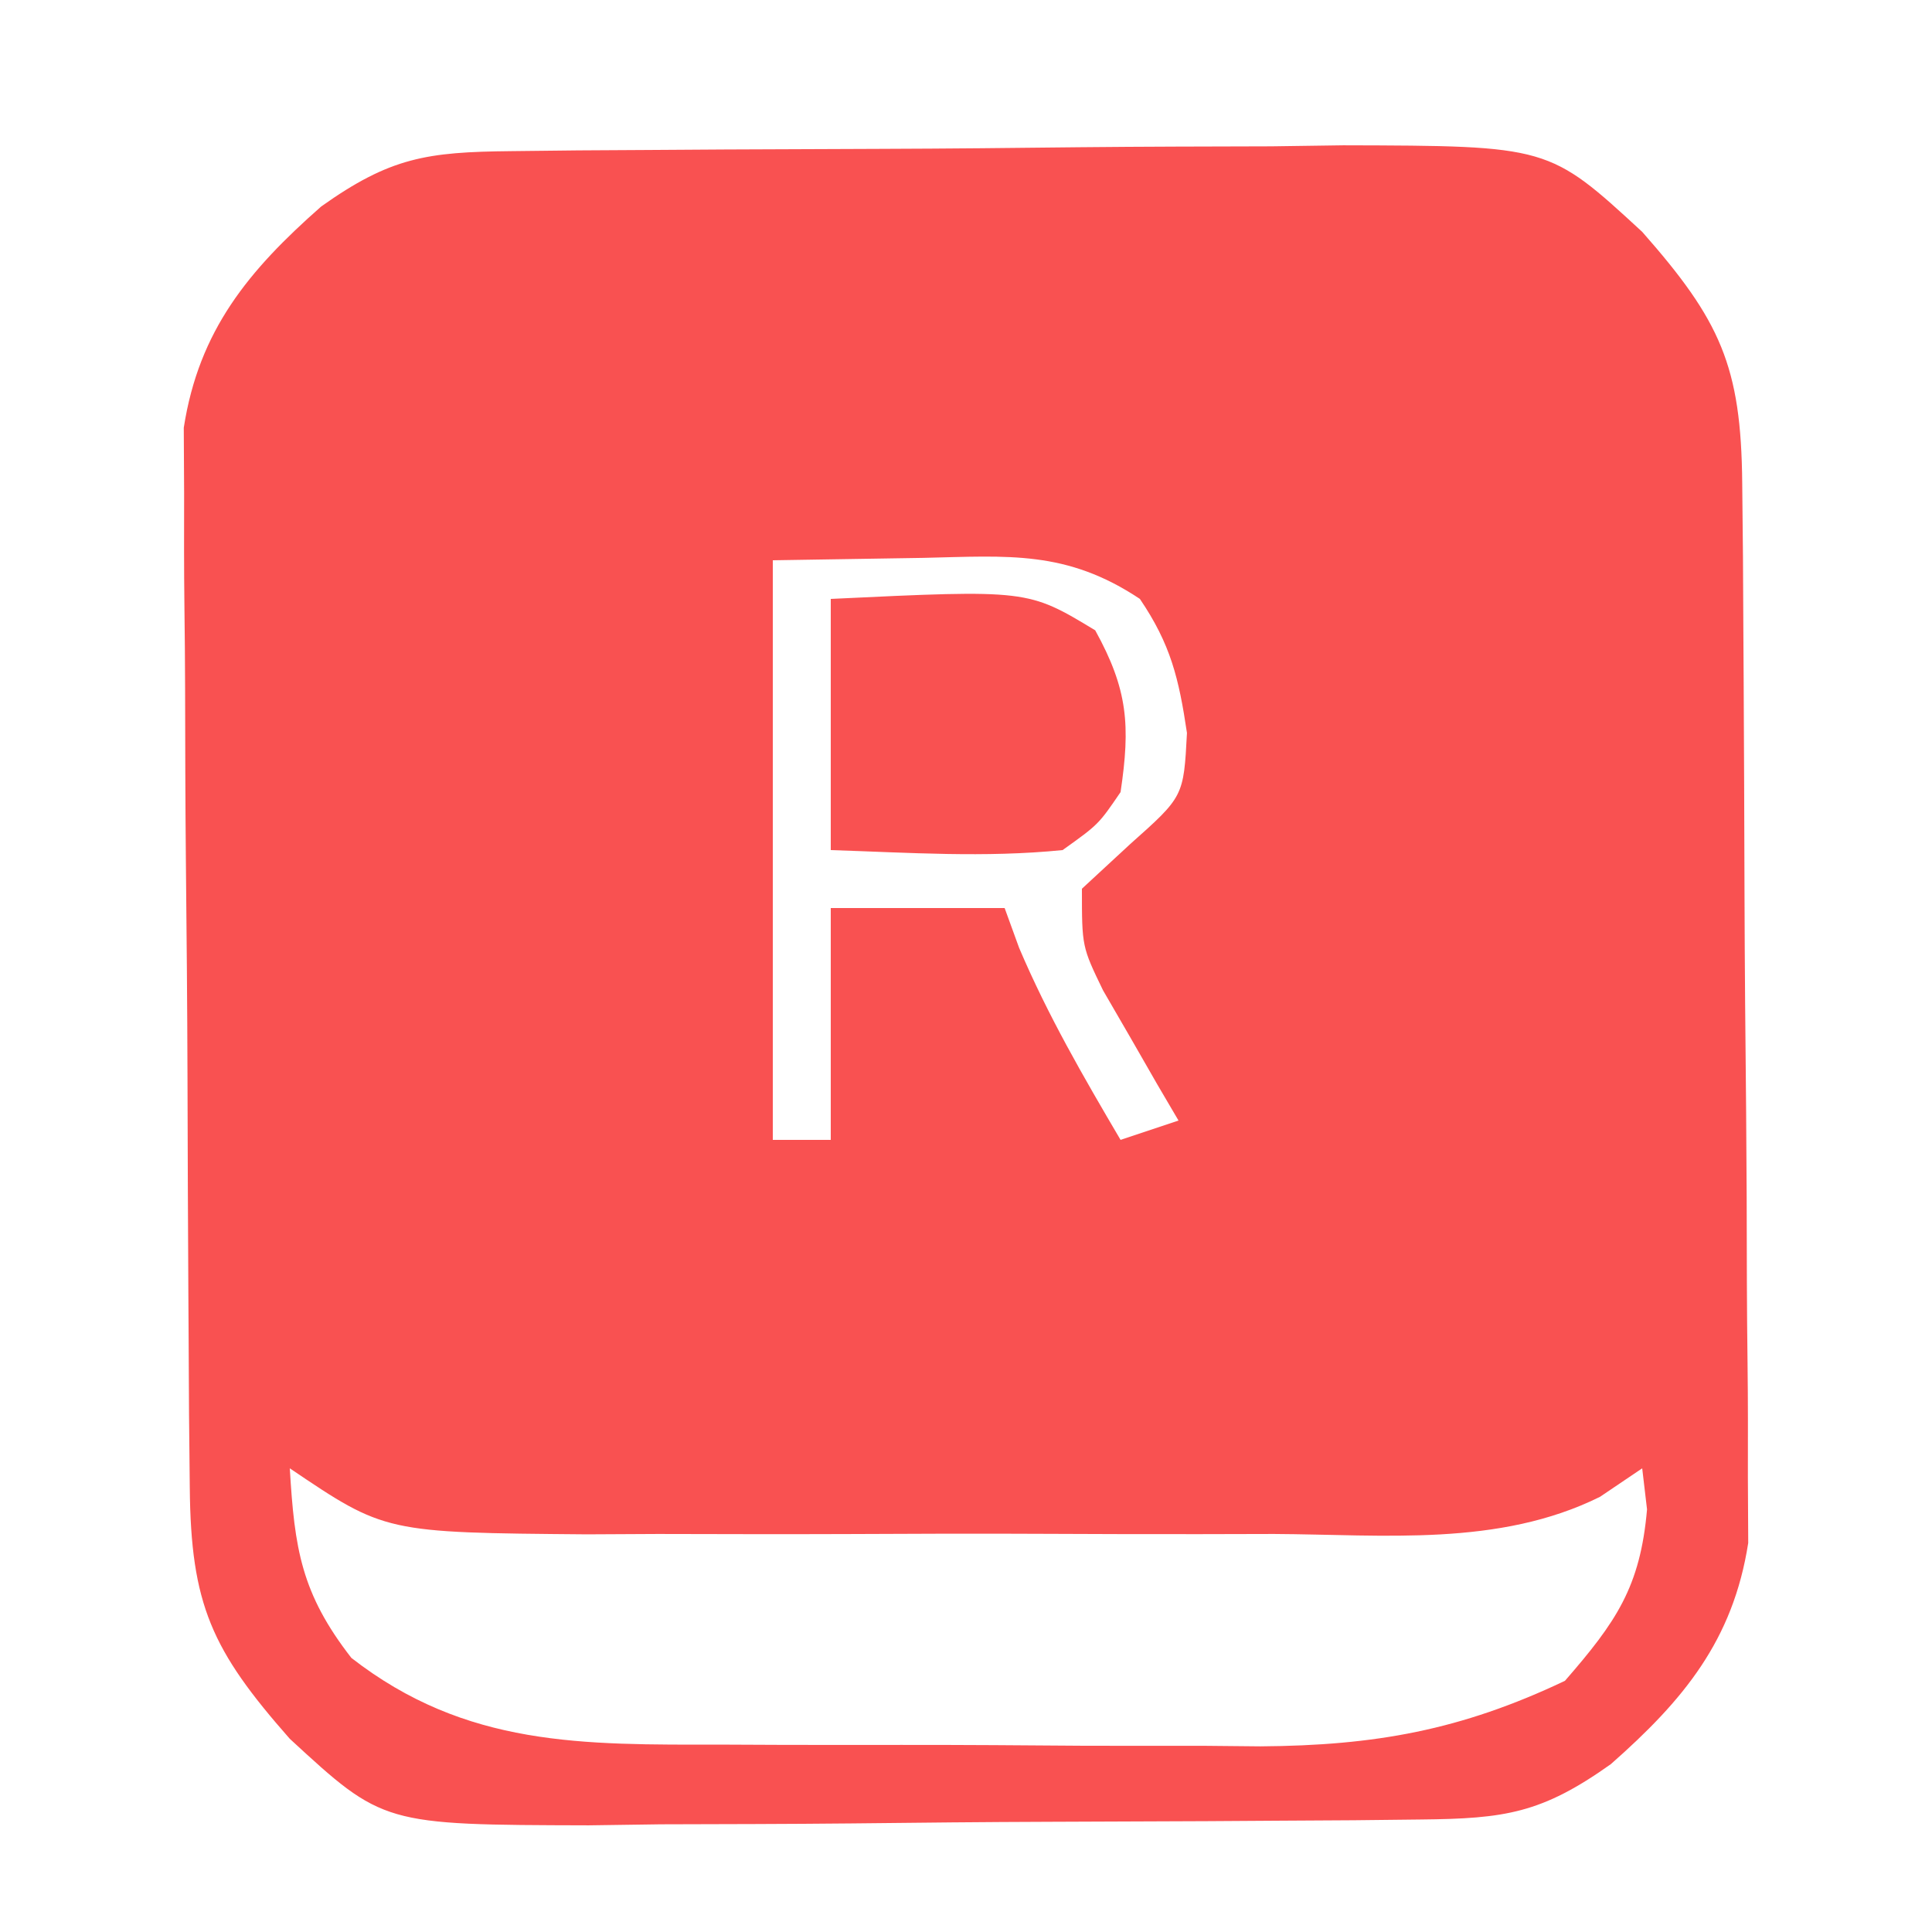 <?xml version="1.0" encoding="UTF-8"?>
<svg version="1.1" xmlns="http://www.w3.org/2000/svg" width="100" height="100">
<path d="M0 0 C1.713 -0.019 1.713 -0.019 3.46 -0.039 C5.319 -0.05 5.319 -0.05 7.216 -0.061 C8.486 -0.069 9.756 -0.077 11.065 -0.086 C13.759 -0.1 16.452 -0.111 19.146 -0.118 C22.587 -0.129 26.027 -0.164 29.468 -0.203 C32.759 -0.236 36.05 -0.24 39.341 -0.249 C40.572 -0.266 41.804 -0.284 43.072 -0.302 C53.713 -0.275 53.713 -0.275 58.544 4.177 C62.585 8.764 63.667 11.117 63.721 17.184 C63.74 19.077 63.74 19.077 63.76 21.008 C63.768 22.392 63.775 23.777 63.782 25.161 C63.786 25.858 63.79 26.555 63.795 27.273 C63.815 30.963 63.83 34.652 63.839 38.342 C63.85 42.146 63.885 45.95 63.924 49.754 C63.95 52.685 63.959 55.615 63.962 58.546 C63.967 59.948 63.979 61.35 63.997 62.751 C64.022 64.718 64.018 66.685 64.014 68.653 C64.02 69.77 64.026 70.888 64.032 72.039 C63.248 77.083 60.681 80.176 56.919 83.49 C53.341 86.032 51.449 86.311 47.088 86.354 C45.375 86.373 45.375 86.373 43.628 86.393 C42.389 86.4 41.149 86.408 39.872 86.415 C38.602 86.423 37.331 86.431 36.023 86.44 C33.329 86.454 30.636 86.465 27.942 86.472 C24.501 86.483 21.061 86.518 17.62 86.557 C14.329 86.59 11.038 86.594 7.747 86.603 C6.516 86.62 5.284 86.638 4.015 86.656 C-6.625 86.629 -6.625 86.629 -11.456 82.177 C-15.497 77.59 -16.579 75.237 -16.633 69.17 C-16.646 67.908 -16.659 66.647 -16.672 65.346 C-16.68 63.962 -16.688 62.577 -16.694 61.193 C-16.698 60.496 -16.702 59.799 -16.707 59.081 C-16.728 55.391 -16.742 51.702 -16.751 48.012 C-16.762 44.208 -16.797 40.404 -16.836 36.6 C-16.863 33.669 -16.871 30.739 -16.875 27.808 C-16.879 26.406 -16.891 25.004 -16.91 23.603 C-16.934 21.636 -16.931 19.669 -16.926 17.701 C-16.932 16.584 -16.938 15.466 -16.944 14.315 C-16.16 9.271 -13.593 6.178 -9.831 2.865 C-6.253 0.322 -4.362 0.043 0 0 Z M13.544 21.177 C13.544 31.077 13.544 40.977 13.544 51.177 C14.534 51.177 15.524 51.177 16.544 51.177 C16.544 47.217 16.544 43.257 16.544 39.177 C19.514 39.177 22.484 39.177 25.544 39.177 C25.791 39.858 26.039 40.538 26.294 41.24 C27.786 44.746 29.612 47.893 31.544 51.177 C32.534 50.847 33.524 50.517 34.544 50.177 C34.183 49.562 33.822 48.947 33.45 48.314 C32.986 47.505 32.522 46.697 32.044 45.865 C31.348 44.664 31.348 44.664 30.638 43.439 C29.544 41.177 29.544 41.177 29.544 38.177 C30.781 37.032 30.781 37.032 32.044 35.865 C34.809 33.405 34.809 33.405 34.981 30.115 C34.56 27.285 34.14 25.53 32.544 23.177 C28.749 20.647 25.732 20.953 21.356 21.052 C18.778 21.093 16.2 21.135 13.544 21.177 Z M-11.456 68.177 C-11.211 72.344 -10.863 74.654 -8.269 77.99 C-2.331 82.607 3.702 82.485 10.911 82.478 C11.905 82.482 12.898 82.486 13.922 82.491 C16.018 82.496 18.114 82.497 20.21 82.493 C23.401 82.49 26.591 82.513 29.782 82.538 C31.825 82.541 33.868 82.541 35.911 82.54 C36.857 82.549 37.803 82.559 38.778 82.568 C44.716 82.527 49.155 81.734 54.544 79.177 C57.189 76.135 58.444 74.327 58.794 70.302 C58.711 69.601 58.629 68.9 58.544 68.177 C57.823 68.664 57.103 69.151 56.36 69.652 C51.125 72.247 45.184 71.604 39.481 71.575 C38.217 71.578 36.952 71.581 35.649 71.584 C32.979 71.586 30.31 71.582 27.641 71.568 C24.231 71.551 20.822 71.561 17.413 71.579 C14.144 71.592 10.875 71.583 7.606 71.575 C5.778 71.585 5.778 71.585 3.913 71.594 C-6.526 71.507 -6.526 71.507 -11.456 68.177 Z " fill="#F95151" transform="translate(26.456,7.823)"/>
<path d="M0 0 C10.197 -0.486 10.197 -0.486 13.688 1.625 C15.381 4.69 15.514 6.548 15 10 C13.859 11.672 13.859 11.672 12 13 C7.967 13.405 4.063 13.131 0 13 C0 8.71 0 4.42 0 0 Z " fill="#F95151" transform="translate(43,31)"/>
</svg>
